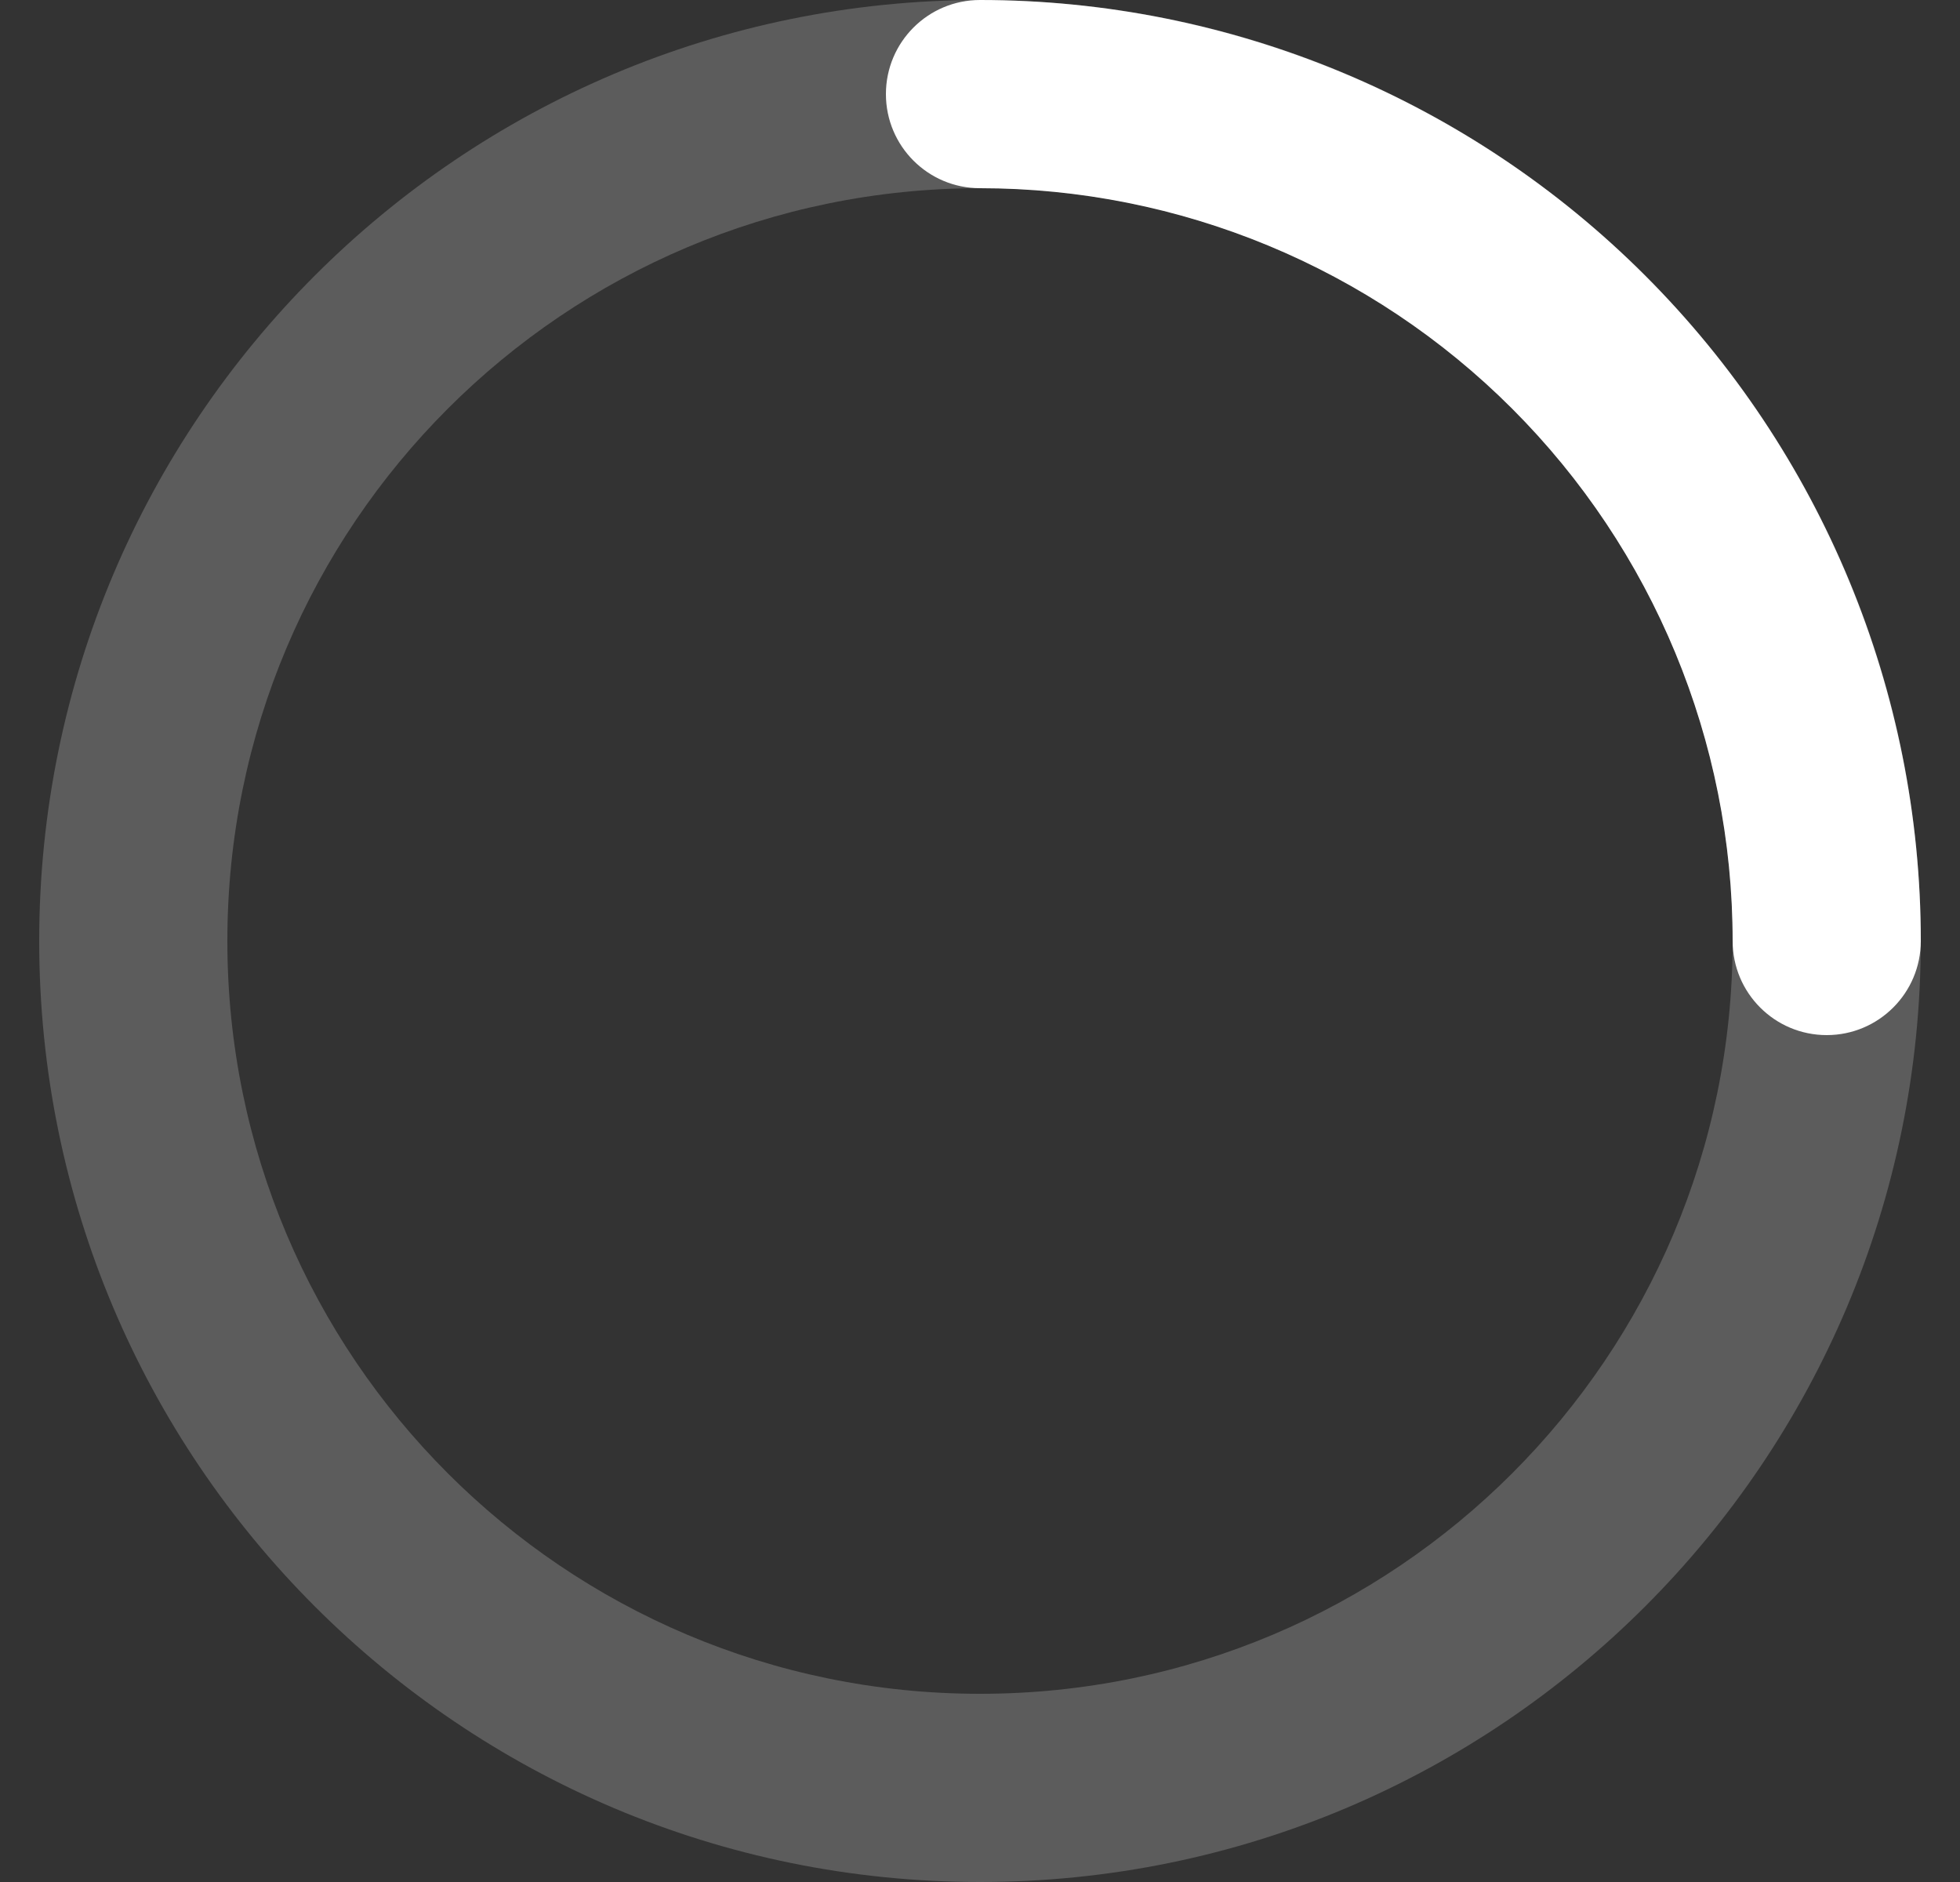 <svg width="25" height="24" viewBox="0 0 25 24" fill="none" xmlns="http://www.w3.org/2000/svg">
<rect x="0" y="0" width="25" height="24" fill="#333333" stroke="none"/>
<path opacity="0.2" fill-rule="evenodd" clip-rule="evenodd" d="M12.5 2.4C7.198 2.4 2.9 6.698 2.9 12C2.9 17.302 7.198 21.6 12.5 21.6C17.802 21.6 22.1 17.302 22.1 12C22.1 6.698 17.802 2.4 12.5 2.4ZM0.5 12C0.5 5.373 5.873 0 12.5 0C19.127 0 24.5 5.373 24.5 12C24.5 18.627 19.127 24 12.5 24C5.873 24 0.5 18.627 0.5 12Z" fill="white"/>
<path fill-rule="evenodd" clip-rule="evenodd" d="M11.3 1.2C11.3 0.537 11.837 0 12.5 0C15.682 0 18.735 1.264 20.985 3.515C23.235 5.765 24.5 8.817 24.5 12C24.5 12.663 23.962 13.2 23.3 13.2C22.637 13.2 22.1 12.663 22.1 12C22.1 9.454 21.088 7.012 19.288 5.212C17.488 3.411 15.046 2.4 12.5 2.4C11.837 2.4 11.3 1.863 11.3 1.2Z" fill="white"/>
</svg>
